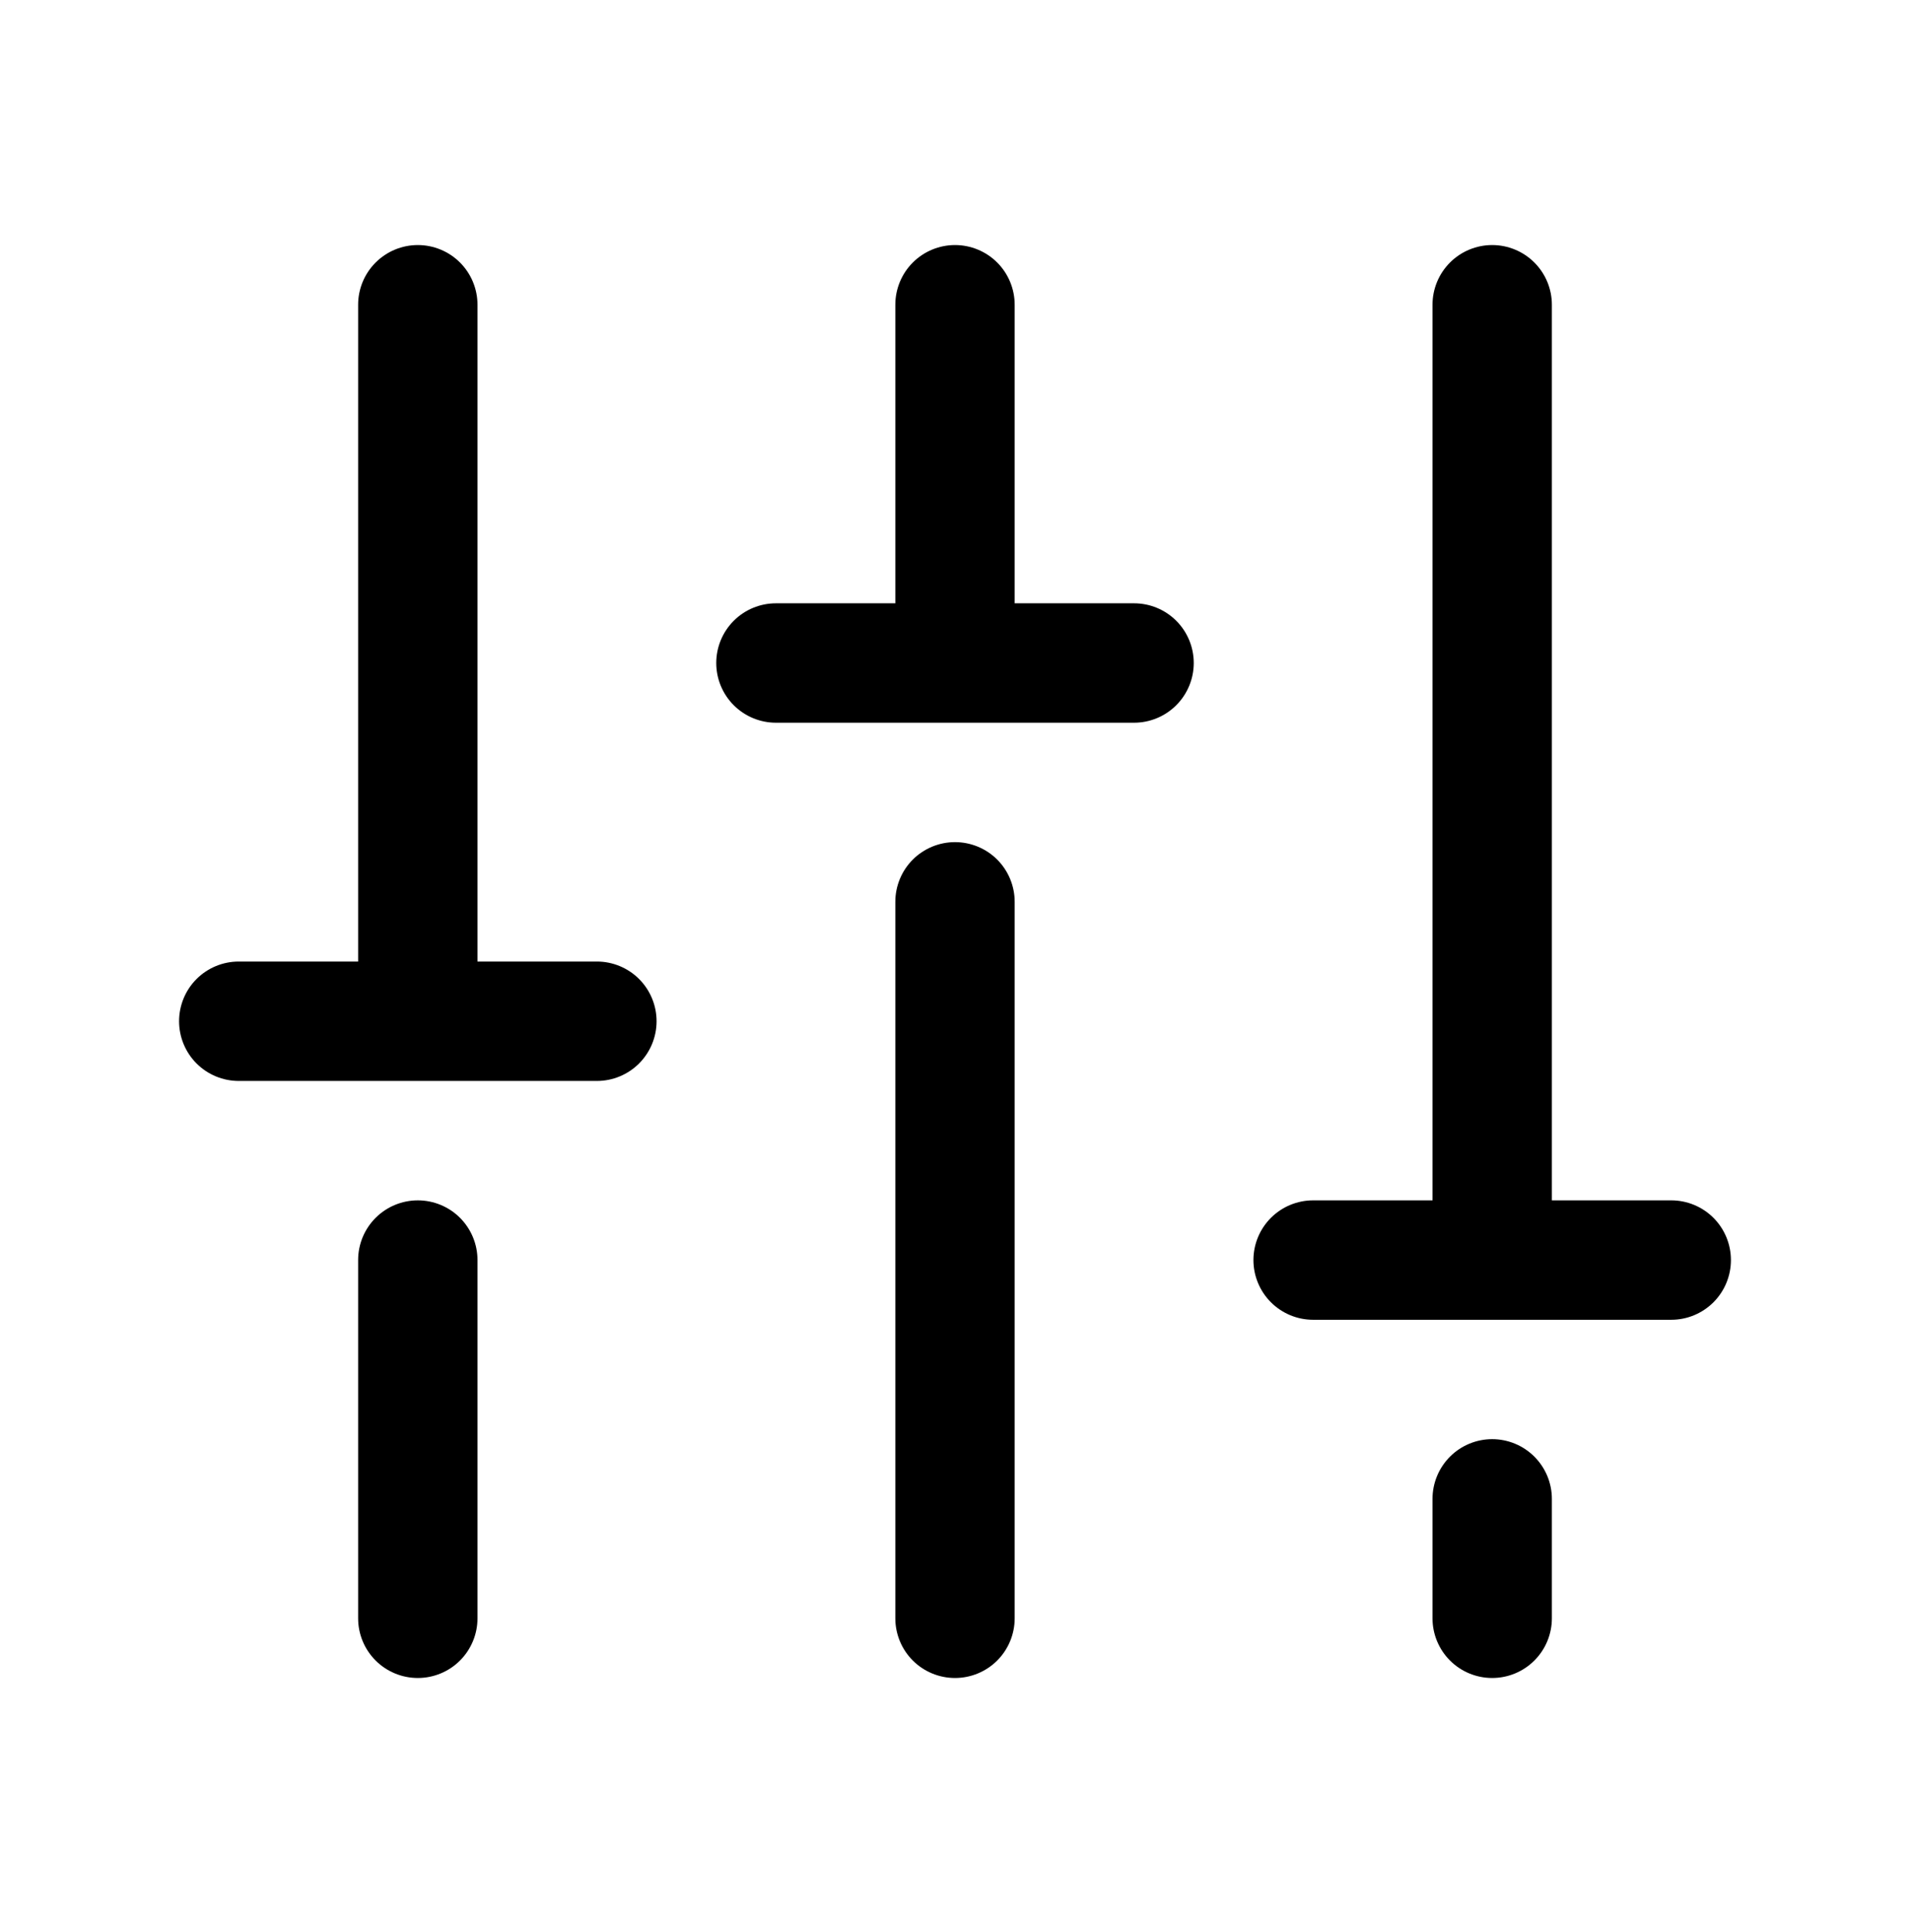 <?xml version="1.0" encoding="UTF-8"?>
<svg xmlns="http://www.w3.org/2000/svg" width="90" height="91" viewBox="0 0 90 91" fill="none">
  <path d="M47.812 42.481V76.231C47.812 76.977 47.516 77.692 46.989 78.22C46.461 78.747 45.746 79.043 45 79.043C44.254 79.043 43.539 78.747 43.011 78.22C42.484 77.692 42.188 76.977 42.188 76.231V42.481C42.188 41.735 42.484 41.02 43.011 40.492C43.539 39.965 44.254 39.669 45 39.669C45.746 39.669 46.461 39.965 46.989 40.492C47.516 41.02 47.812 41.735 47.812 42.481ZM70.312 67.793C69.567 67.793 68.851 68.09 68.324 68.617C67.796 69.145 67.5 69.86 67.5 70.606V76.231C67.5 76.977 67.796 77.692 68.324 78.22C68.851 78.747 69.567 79.043 70.312 79.043C71.058 79.043 71.774 78.747 72.301 78.22C72.829 77.692 73.125 76.977 73.125 76.231V70.606C73.125 69.86 72.829 69.145 72.301 68.617C71.774 68.09 71.058 67.793 70.312 67.793ZM78.75 56.544H73.125V14.356C73.125 13.61 72.829 12.895 72.301 12.367C71.774 11.84 71.058 11.543 70.312 11.543C69.567 11.543 68.851 11.84 68.324 12.367C67.796 12.895 67.5 13.61 67.5 14.356V56.544H61.875C61.129 56.544 60.414 56.84 59.886 57.367C59.359 57.895 59.062 58.61 59.062 59.356C59.062 60.102 59.359 60.817 59.886 61.345C60.414 61.872 61.129 62.169 61.875 62.169H78.75C79.496 62.169 80.211 61.872 80.739 61.345C81.266 60.817 81.562 60.102 81.562 59.356C81.562 58.61 81.266 57.895 80.739 57.367C80.211 56.84 79.496 56.544 78.75 56.544ZM19.688 56.544C18.942 56.544 18.226 56.84 17.699 57.367C17.171 57.895 16.875 58.61 16.875 59.356V76.231C16.875 76.977 17.171 77.692 17.699 78.22C18.226 78.747 18.942 79.043 19.688 79.043C20.433 79.043 21.149 78.747 21.676 78.22C22.204 77.692 22.5 76.977 22.5 76.231V59.356C22.5 58.61 22.204 57.895 21.676 57.367C21.149 56.84 20.433 56.544 19.688 56.544ZM28.125 45.294H22.5V14.356C22.5 13.61 22.204 12.895 21.676 12.367C21.149 11.84 20.433 11.543 19.688 11.543C18.942 11.543 18.226 11.84 17.699 12.367C17.171 12.895 16.875 13.61 16.875 14.356V45.294H11.25C10.504 45.294 9.789 45.59 9.261 46.117C8.734 46.645 8.438 47.36 8.438 48.106C8.438 48.852 8.734 49.567 9.261 50.095C9.789 50.622 10.504 50.919 11.25 50.919H28.125C28.871 50.919 29.586 50.622 30.114 50.095C30.641 49.567 30.938 48.852 30.938 48.106C30.938 47.36 30.641 46.645 30.114 46.117C29.586 45.59 28.871 45.294 28.125 45.294ZM53.438 28.419H47.812V14.356C47.812 13.61 47.516 12.895 46.989 12.367C46.461 11.84 45.746 11.543 45 11.543C44.254 11.543 43.539 11.84 43.011 12.367C42.484 12.895 42.188 13.61 42.188 14.356V28.419H36.562C35.817 28.419 35.101 28.715 34.574 29.242C34.046 29.77 33.75 30.485 33.75 31.231C33.75 31.977 34.046 32.692 34.574 33.22C35.101 33.747 35.817 34.044 36.562 34.044H53.438C54.183 34.044 54.899 33.747 55.426 33.22C55.954 32.692 56.25 31.977 56.25 31.231C56.25 30.485 55.954 29.77 55.426 29.242C54.899 28.715 54.183 28.419 53.438 28.419Z" fill="black"></path>
</svg>
